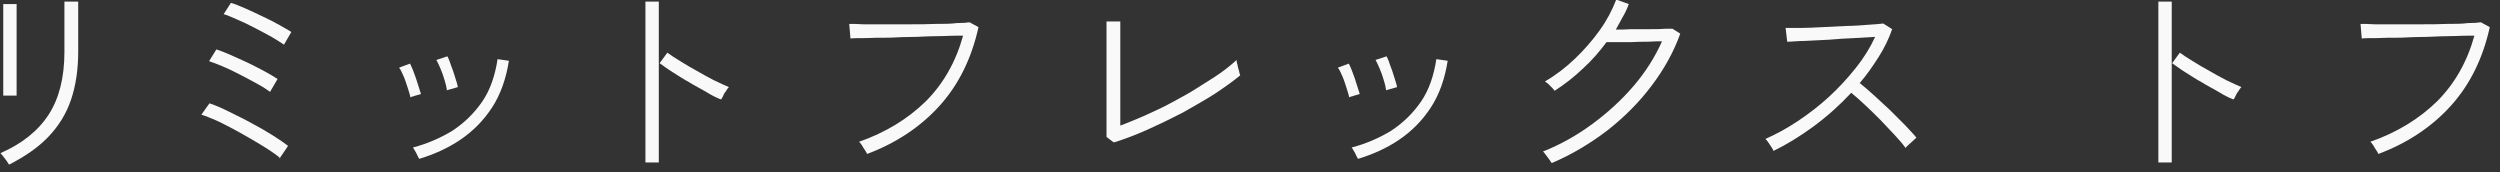 <svg width="174" height="12" viewBox="0 0 174 12" fill="none" xmlns="http://www.w3.org/2000/svg">
<rect x="0" y="0" width="174" height="12" fill="#333333" stroke="none"/>
<g clip-path="url(#clip0_108_1623)">
<path d="M0.621 11.449C0.621 11.449 0.536 11.308 0.48 11.224C0.395 11.111 0.31 10.998 0.226 10.885C0.141 10.772 0.057 10.688 0.028 10.66C1.523 10.011 2.651 9.109 3.384 7.981C4.117 6.853 4.484 5.386 4.484 3.61V2.03C4.484 1.748 4.484 1.466 4.484 1.184C4.484 0.902 4.484 0.677 4.484 0.479V0.113H5.443V3.581C5.443 4.85 5.274 5.978 4.935 6.965C4.597 7.952 4.061 8.798 3.356 9.532C2.651 10.265 1.749 10.885 0.649 11.449H0.621ZM0.226 6.683C0.226 6.683 0.226 6.486 0.226 6.176C0.226 5.866 0.226 5.471 0.226 4.991C0.226 4.512 0.226 4.004 0.226 3.469C0.226 2.933 0.226 2.425 0.226 1.974C0.226 1.495 0.226 1.1 0.226 0.79C0.226 0.479 0.226 0.31 0.226 0.282H1.156V0.79C1.156 1.1 1.156 1.495 1.156 1.946C1.156 2.425 1.156 2.905 1.156 3.44C1.156 3.948 1.156 4.456 1.156 4.935C1.156 5.414 1.156 5.809 1.156 6.119C1.156 6.43 1.156 6.599 1.156 6.655H0.226V6.683Z" fill="#FAF9F9"/>
<path d="M19.514 11.026C19.345 10.857 19.063 10.66 18.725 10.434C18.386 10.208 17.992 9.983 17.569 9.729C17.146 9.475 16.723 9.25 16.271 8.996C15.82 8.77 15.425 8.545 15.031 8.375C14.636 8.206 14.297 8.065 14.015 7.981L14.579 7.191C15.002 7.332 15.454 7.529 15.961 7.783C16.469 8.037 17.005 8.291 17.512 8.573C18.048 8.855 18.527 9.137 18.979 9.419C19.43 9.701 19.796 9.955 20.05 10.152L19.458 11.026H19.514ZM18.809 6.401C18.612 6.26 18.33 6.063 17.963 5.866C17.597 5.668 17.202 5.443 16.751 5.217C16.328 4.991 15.905 4.794 15.51 4.625C15.115 4.456 14.805 4.343 14.551 4.258L15.059 3.44C15.341 3.525 15.679 3.666 16.074 3.835C16.441 4.004 16.835 4.174 17.258 4.371C17.653 4.568 18.048 4.766 18.415 4.963C18.781 5.161 19.063 5.33 19.317 5.499L18.809 6.373V6.401ZM19.796 3.13C19.599 2.989 19.317 2.82 18.95 2.594C18.584 2.397 18.189 2.171 17.738 1.946C17.315 1.72 16.892 1.523 16.497 1.354C16.102 1.184 15.792 1.043 15.566 0.987L16.074 0.197C16.356 0.282 16.694 0.423 17.089 0.592C17.484 0.761 17.879 0.959 18.302 1.156C18.725 1.354 19.12 1.551 19.458 1.748C19.796 1.946 20.078 2.087 20.276 2.228L19.768 3.102L19.796 3.13Z" fill="#FAF9F9"/>
<path d="M28.567 6.796C28.539 6.599 28.454 6.373 28.37 6.091C28.285 5.837 28.2 5.555 28.088 5.302C27.975 5.048 27.89 4.85 27.777 4.709L28.539 4.427C28.539 4.427 28.708 4.766 28.793 5.02C28.905 5.302 28.99 5.555 29.075 5.837C29.159 6.119 29.244 6.345 29.3 6.542L28.539 6.768L28.567 6.796ZM29.159 11.026C29.159 11.026 29.046 10.829 28.962 10.631C28.849 10.462 28.793 10.321 28.736 10.265C29.723 10.011 30.626 9.616 31.472 9.109C32.289 8.573 32.994 7.896 33.558 7.078C34.122 6.26 34.461 5.245 34.63 4.117L35.42 4.23C35.222 5.499 34.827 6.599 34.235 7.501C33.643 8.404 32.91 9.137 32.036 9.729C31.161 10.321 30.203 10.744 29.187 11.054L29.159 11.026ZM31.105 6.26C31.077 6.063 31.02 5.809 30.936 5.555C30.851 5.273 30.767 5.02 30.654 4.766C30.541 4.512 30.456 4.315 30.372 4.174L31.133 3.92C31.218 4.061 31.302 4.258 31.387 4.54C31.5 4.822 31.584 5.076 31.669 5.358C31.754 5.64 31.838 5.866 31.866 6.063L31.077 6.289L31.105 6.26Z" fill="#FAF9F9"/>
<path d="M44.922 11.308V0.113H45.853V11.308H44.922ZM50.139 6.909C49.858 6.796 49.519 6.627 49.153 6.401C48.786 6.176 48.363 5.978 47.968 5.725C47.545 5.499 47.178 5.245 46.812 5.02C46.445 4.794 46.163 4.568 45.91 4.399L46.445 3.666C46.671 3.835 46.981 4.033 47.348 4.258C47.714 4.484 48.081 4.709 48.504 4.935C48.899 5.161 49.294 5.386 49.688 5.584C50.083 5.781 50.422 5.922 50.732 6.063C50.703 6.091 50.619 6.176 50.562 6.289C50.478 6.401 50.393 6.514 50.337 6.655C50.281 6.796 50.224 6.853 50.196 6.909H50.139Z" fill="#FAF9F9"/>
<path d="M60.348 10.716C60.348 10.716 60.292 10.575 60.207 10.462C60.122 10.349 60.066 10.237 59.981 10.096C59.897 9.983 59.84 9.898 59.784 9.87C61.645 9.221 63.196 8.263 64.437 7.05C65.65 5.837 66.524 4.315 67.031 2.482C66.637 2.482 66.157 2.482 65.593 2.51C65.029 2.51 64.409 2.538 63.76 2.566C63.112 2.566 62.491 2.594 61.899 2.623C61.279 2.623 60.743 2.623 60.263 2.651C59.784 2.651 59.446 2.651 59.192 2.679L59.107 1.664C59.333 1.664 59.671 1.664 60.094 1.692C60.545 1.692 61.025 1.692 61.617 1.692C62.181 1.692 62.773 1.692 63.365 1.692C63.958 1.692 64.55 1.692 65.114 1.664C65.678 1.664 66.157 1.664 66.58 1.607C67.003 1.607 67.313 1.579 67.483 1.551L68.103 1.889C67.624 4.061 66.721 5.894 65.396 7.36C64.07 8.827 62.378 9.955 60.348 10.716Z" fill="#FAF9F9"/>
<path d="M77.494 9.898L77.014 9.532C77.014 9.532 77.014 9.221 77.014 8.939C77.014 8.657 77.014 8.347 77.014 7.981C77.014 7.614 77.014 7.247 77.014 6.853C77.014 6.458 77.014 6.119 77.014 5.781V4.061C77.014 3.694 77.014 3.328 77.014 2.961C77.014 2.594 77.014 2.256 77.014 1.974C77.014 1.692 77.014 1.551 77.014 1.495H77.973C77.973 1.636 77.973 1.861 77.973 2.143C77.973 2.425 77.973 2.735 77.973 3.074V8.742C78.509 8.545 79.101 8.291 79.694 8.037C80.314 7.755 80.934 7.473 81.555 7.135C82.175 6.796 82.767 6.486 83.331 6.119C83.895 5.753 84.431 5.443 84.91 5.104C85.39 4.766 85.757 4.456 86.067 4.174C86.067 4.23 86.067 4.343 86.123 4.484C86.151 4.625 86.18 4.794 86.236 4.935C86.264 5.076 86.292 5.189 86.32 5.245C85.841 5.64 85.249 6.063 84.572 6.514C83.867 6.965 83.106 7.388 82.316 7.84C81.498 8.263 80.68 8.657 79.863 9.024C79.045 9.391 78.284 9.673 77.579 9.898H77.494Z" fill="#FAF9F9"/>
<path d="M93.906 6.796C93.878 6.599 93.793 6.373 93.709 6.091C93.624 5.837 93.54 5.555 93.427 5.302C93.314 5.048 93.229 4.85 93.117 4.709L93.878 4.427C93.878 4.427 94.047 4.766 94.132 5.02C94.245 5.302 94.329 5.555 94.414 5.837C94.498 6.119 94.583 6.345 94.639 6.542L93.878 6.768L93.906 6.796ZM94.498 11.026C94.498 11.026 94.386 10.829 94.301 10.631C94.188 10.462 94.132 10.321 94.075 10.265C95.062 10.011 95.965 9.616 96.811 9.109C97.629 8.573 98.334 7.896 98.898 7.078C99.462 6.26 99.8 5.245 99.969 4.117L100.759 4.23C100.561 5.499 100.167 6.599 99.574 7.501C98.982 8.404 98.249 9.137 97.375 9.729C96.501 10.321 95.542 10.744 94.527 11.054L94.498 11.026ZM96.472 6.26C96.444 6.063 96.388 5.809 96.303 5.555C96.219 5.273 96.134 5.02 96.021 4.766C95.908 4.512 95.824 4.315 95.739 4.174L96.501 3.92C96.585 4.061 96.67 4.258 96.754 4.54C96.867 4.822 96.952 5.076 97.036 5.358C97.121 5.64 97.206 5.866 97.234 6.063L96.444 6.289L96.472 6.26Z" fill="#FAF9F9"/>
<path d="M107.978 11.336C107.978 11.336 107.922 11.224 107.837 11.111C107.753 10.998 107.668 10.885 107.583 10.772C107.499 10.66 107.442 10.575 107.386 10.547C108.599 10.067 109.755 9.419 110.826 8.629C111.898 7.84 112.857 6.965 113.703 5.978C114.549 4.991 115.197 3.948 115.677 2.876C115.395 2.876 115.085 2.876 114.69 2.905C114.323 2.905 113.928 2.905 113.534 2.933C113.139 2.933 112.8 2.933 112.49 2.933C112.18 2.933 111.954 2.933 111.813 2.933C111.334 3.581 110.798 4.202 110.178 4.766C109.557 5.358 108.909 5.866 108.204 6.317C108.176 6.289 108.119 6.204 108.035 6.119C107.95 6.035 107.837 5.922 107.753 5.837C107.64 5.753 107.583 5.696 107.527 5.668C108.26 5.245 108.965 4.709 109.614 4.089C110.262 3.469 110.826 2.82 111.334 2.115C111.842 1.41 112.208 0.705 112.49 -0.028L113.364 0.282C113.252 0.592 113.111 0.902 112.941 1.184C112.772 1.466 112.631 1.777 112.462 2.059C112.772 2.059 113.139 2.059 113.562 2.03C113.985 2.03 114.408 2.03 114.831 2.03C115.254 2.03 115.592 2.03 115.902 2.002C116.184 2.002 116.354 2.002 116.41 2.002L116.946 2.341C116.495 3.61 115.818 4.822 114.944 5.978C114.069 7.135 113.054 8.15 111.87 9.08C110.685 9.983 109.416 10.744 108.035 11.336H107.978Z" fill="#FAF9F9"/>
<path d="M123.432 10.462C123.432 10.462 123.347 10.349 123.291 10.237C123.206 10.124 123.15 10.011 123.065 9.898C122.981 9.785 122.924 9.701 122.868 9.673C123.629 9.334 124.362 8.939 125.124 8.432C125.885 7.924 126.618 7.36 127.295 6.74C127.972 6.119 128.592 5.443 129.156 4.738C129.72 4.033 130.172 3.299 130.51 2.566C130.087 2.594 129.608 2.623 129.044 2.651C128.48 2.679 127.887 2.707 127.295 2.764C126.703 2.792 126.139 2.82 125.631 2.848C125.124 2.848 124.701 2.905 124.391 2.905L124.278 1.946C124.503 1.946 124.842 1.946 125.293 1.946C125.744 1.946 126.28 1.918 126.844 1.889C127.408 1.861 128 1.833 128.564 1.805C129.128 1.805 129.636 1.748 130.087 1.72C130.538 1.692 130.877 1.664 131.074 1.636L131.694 2.03C131.469 2.679 131.159 3.328 130.764 3.948C130.369 4.568 129.946 5.189 129.438 5.781C129.749 6.035 130.087 6.317 130.454 6.655C130.82 6.994 131.187 7.332 131.553 7.67C131.92 8.037 132.258 8.375 132.597 8.714C132.907 9.052 133.189 9.334 133.386 9.588C133.33 9.616 133.245 9.701 133.161 9.785C133.076 9.87 132.963 9.955 132.851 10.067C132.738 10.152 132.681 10.237 132.625 10.293C132.428 10.011 132.174 9.729 131.864 9.391C131.553 9.052 131.215 8.714 130.877 8.347C130.51 7.981 130.172 7.642 129.805 7.304C129.438 6.965 129.128 6.683 128.846 6.458C128.057 7.304 127.182 8.093 126.224 8.798C125.265 9.503 124.334 10.067 123.404 10.519L123.432 10.462Z" fill="#FAF9F9"/>
<path d="M150.222 11.308V0.113H151.152V11.308H150.222ZM155.41 6.909C155.128 6.796 154.79 6.627 154.423 6.401C154.057 6.176 153.634 5.978 153.239 5.725C152.816 5.499 152.449 5.245 152.083 5.02C151.716 4.794 151.434 4.568 151.18 4.399L151.716 3.666C151.942 3.835 152.252 4.033 152.619 4.258C152.985 4.484 153.352 4.709 153.775 4.935C154.17 5.161 154.564 5.386 154.959 5.584C155.354 5.781 155.692 5.922 156.003 6.063C155.974 6.091 155.89 6.176 155.833 6.289C155.749 6.401 155.664 6.514 155.608 6.655C155.551 6.796 155.495 6.853 155.467 6.909H155.41Z" fill="#FAF9F9"/>
<path d="M165.534 10.716C165.534 10.716 165.478 10.575 165.393 10.462C165.309 10.349 165.252 10.237 165.168 10.096C165.083 9.983 165.027 9.898 164.97 9.87C166.831 9.221 168.382 8.263 169.623 7.05C170.836 5.837 171.71 4.315 172.218 2.482C171.823 2.482 171.343 2.482 170.779 2.51C170.215 2.51 169.595 2.538 168.946 2.566C168.298 2.566 167.677 2.594 167.085 2.623C166.465 2.623 165.929 2.623 165.45 2.651C164.97 2.651 164.632 2.651 164.378 2.679L164.293 1.664C164.519 1.664 164.857 1.664 165.28 1.692C165.732 1.692 166.211 1.692 166.803 1.692C167.367 1.692 167.959 1.692 168.552 1.692C169.144 1.692 169.736 1.692 170.3 1.664C170.864 1.664 171.343 1.664 171.766 1.607C172.189 1.607 172.5 1.579 172.669 1.551L173.289 1.889C172.81 4.061 171.907 5.894 170.582 7.36C169.257 8.827 167.565 9.955 165.534 10.716Z" fill="#FAF9F9"/>
</g>
<defs>
<clipPath id="clip0_108_1623">
<rect width="173.317" height="11.449" fill="white"/>
</clipPath>
</defs>
</svg>
